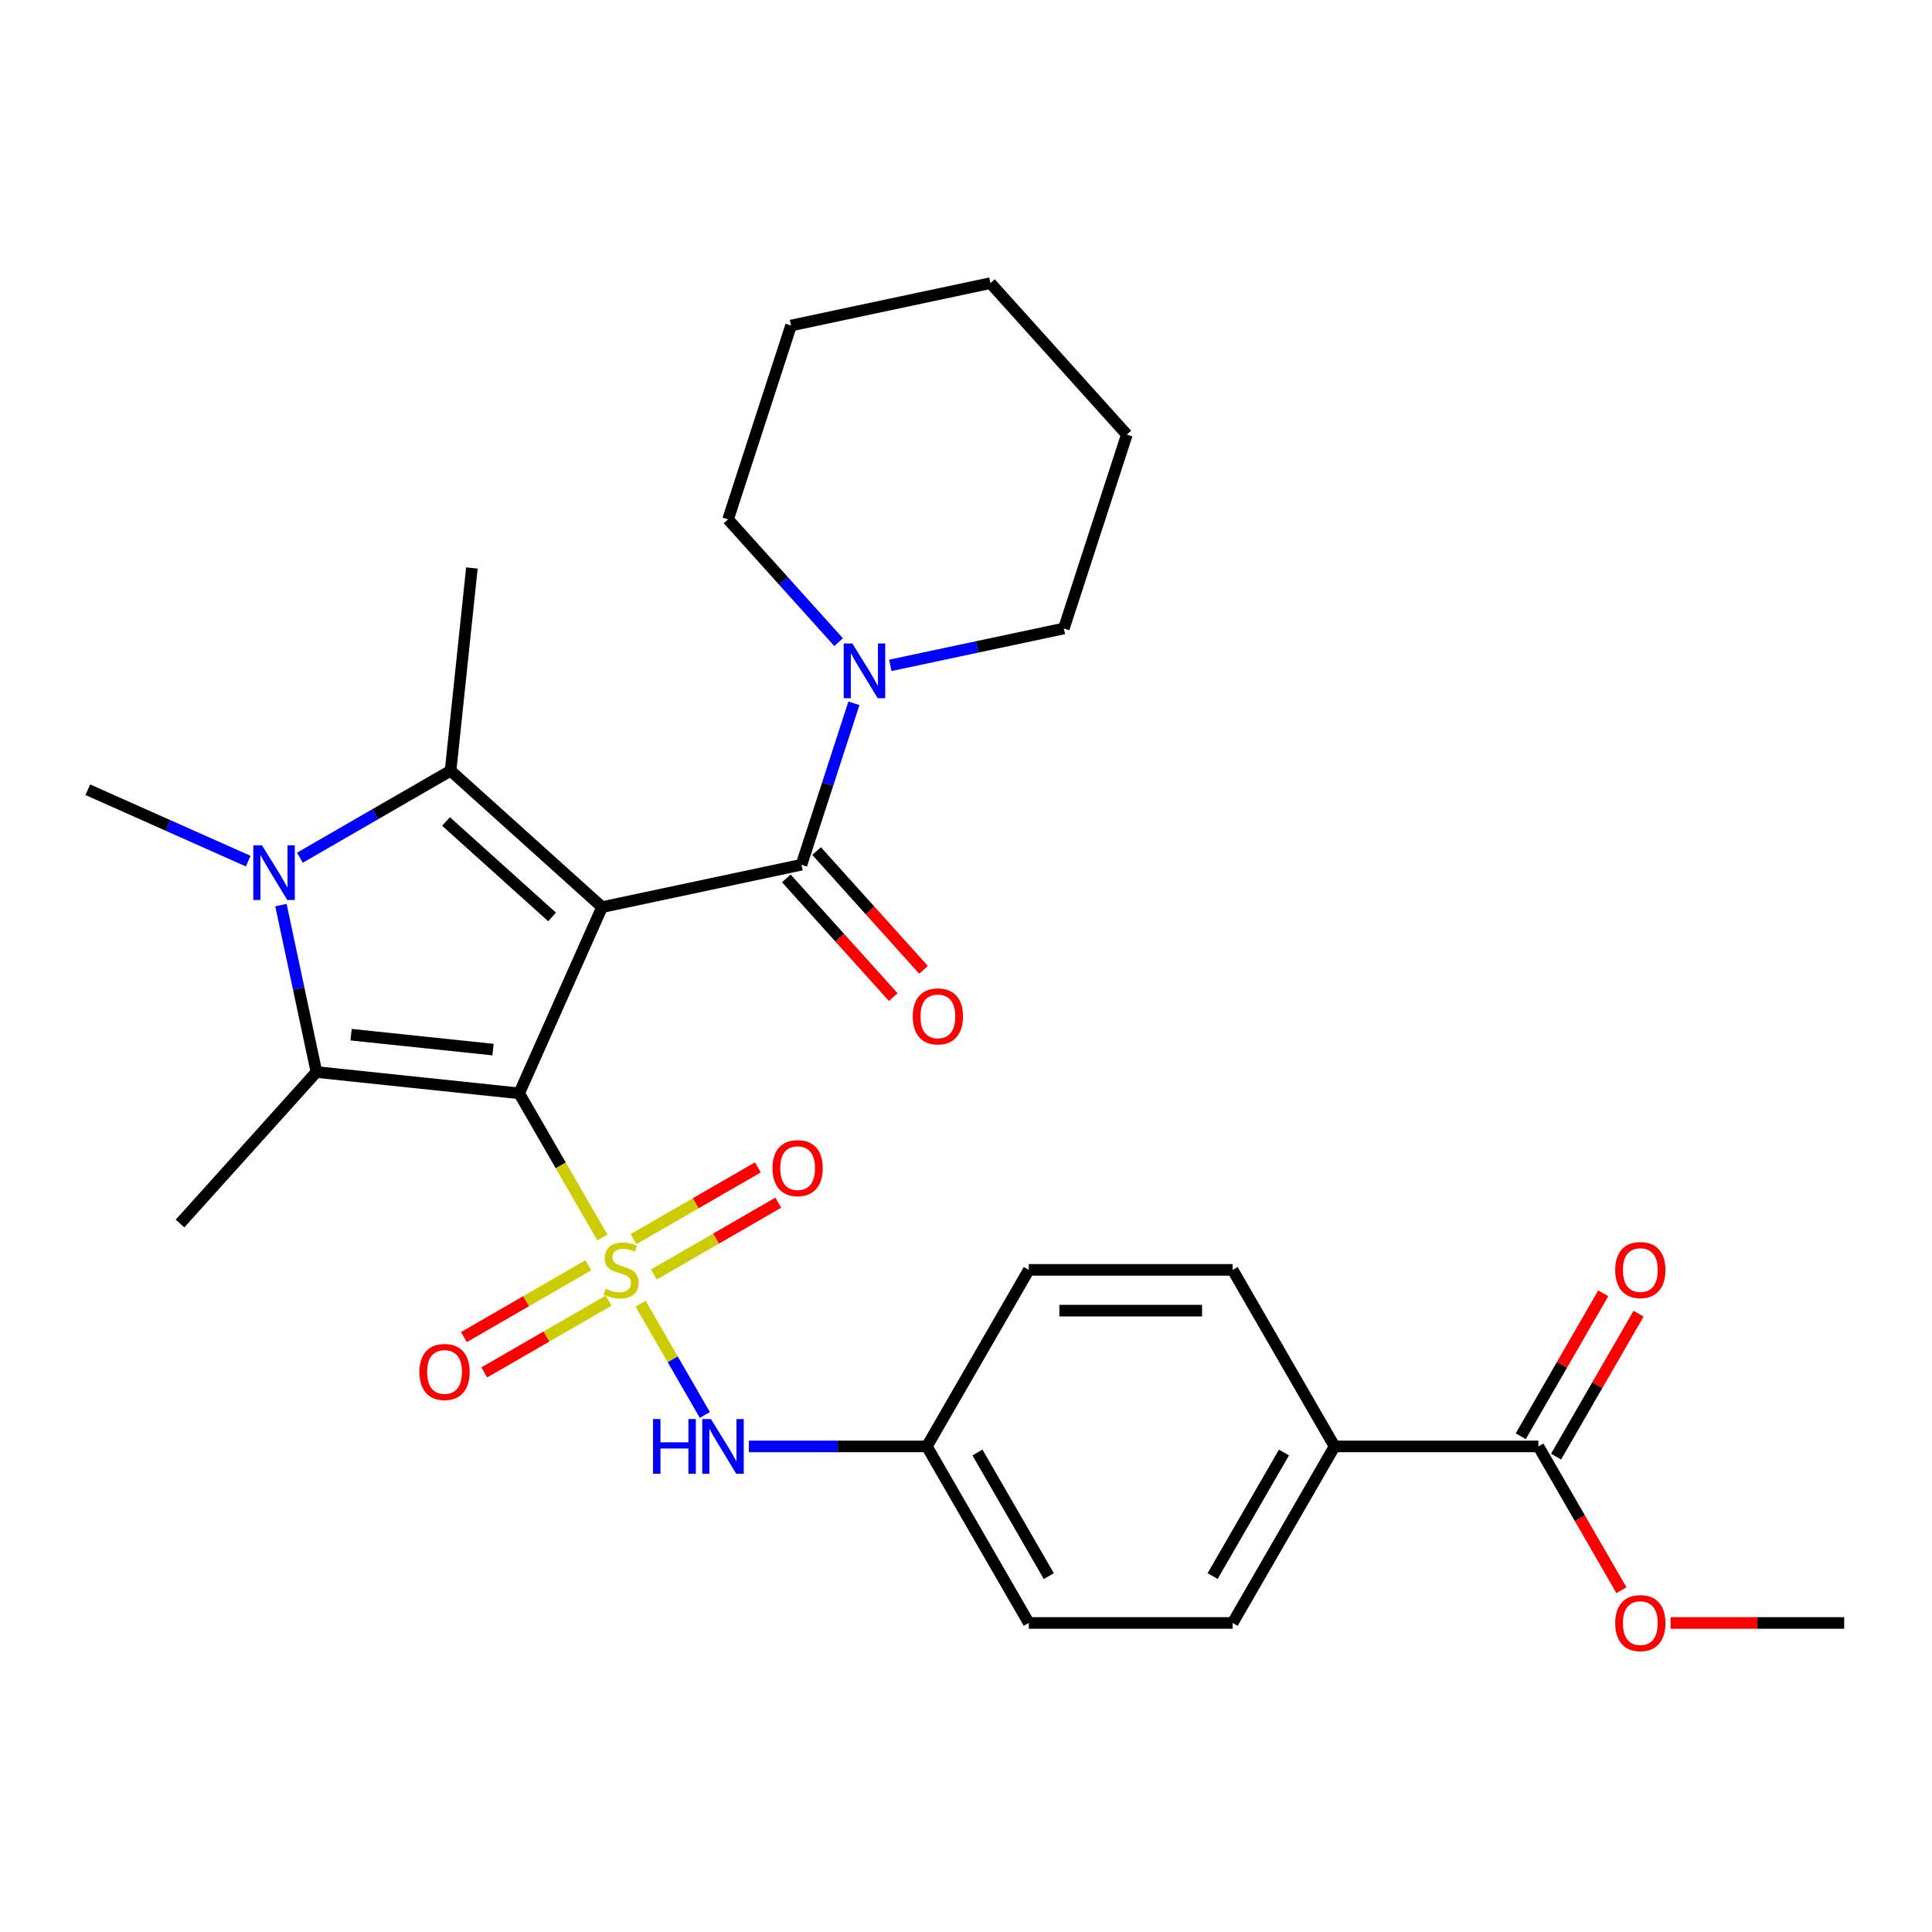<?xml version='1.0' encoding='iso-8859-1'?>
<svg version='1.1' baseProfile='full'
              xmlns='http://www.w3.org/2000/svg'
                      xmlns:rdkit='http://www.rdkit.org/xml'
                      xmlns:xlink='http://www.w3.org/1999/xlink'
                  xml:space='preserve'
width='1000px' height='1000px' viewBox='0 0 1000 1000'>
<!-- END OF HEADER -->
<rect style='opacity:1.0;fill:#FFFFFF;stroke:none' width='1000' height='1000' x='0' y='0'> </rect>
<path class='bond-0' d='M 268.716,565.912 L 311.632,469.522' style='fill:none;fill-rule:evenodd;stroke:#000000;stroke-width:6px;stroke-linecap:butt;stroke-linejoin:miter;stroke-opacity:1' />
<path class='bond-1' d='M 268.716,565.912 L 290.257,603.222' style='fill:none;fill-rule:evenodd;stroke:#000000;stroke-width:6px;stroke-linecap:butt;stroke-linejoin:miter;stroke-opacity:1' />
<path class='bond-1' d='M 290.257,603.222 L 311.797,640.531' style='fill:none;fill-rule:evenodd;stroke:#CCCC00;stroke-width:6px;stroke-linecap:butt;stroke-linejoin:miter;stroke-opacity:1' />
<path class='bond-2' d='M 268.716,565.912 L 163.782,554.883' style='fill:none;fill-rule:evenodd;stroke:#000000;stroke-width:6px;stroke-linecap:butt;stroke-linejoin:miter;stroke-opacity:1' />
<path class='bond-2' d='M 255.182,543.271 L 181.728,535.551' style='fill:none;fill-rule:evenodd;stroke:#000000;stroke-width:6px;stroke-linecap:butt;stroke-linejoin:miter;stroke-opacity:1' />
<path class='bond-3' d='M 311.632,469.522 L 233.221,398.921' style='fill:none;fill-rule:evenodd;stroke:#000000;stroke-width:6px;stroke-linecap:butt;stroke-linejoin:miter;stroke-opacity:1' />
<path class='bond-3' d='M 285.75,474.614 L 230.862,425.193' style='fill:none;fill-rule:evenodd;stroke:#000000;stroke-width:6px;stroke-linecap:butt;stroke-linejoin:miter;stroke-opacity:1' />
<path class='bond-5' d='M 311.632,469.522 L 414.838,447.585' style='fill:none;fill-rule:evenodd;stroke:#000000;stroke-width:6px;stroke-linecap:butt;stroke-linejoin:miter;stroke-opacity:1' />
<path class='bond-6' d='M 331.586,674.806 L 348.204,703.59' style='fill:none;fill-rule:evenodd;stroke:#CCCC00;stroke-width:6px;stroke-linecap:butt;stroke-linejoin:miter;stroke-opacity:1' />
<path class='bond-6' d='M 348.204,703.59 L 364.822,732.373' style='fill:none;fill-rule:evenodd;stroke:#0000FF;stroke-width:6px;stroke-linecap:butt;stroke-linejoin:miter;stroke-opacity:1' />
<path class='bond-8' d='M 338.466,659.661 L 370.645,641.082' style='fill:none;fill-rule:evenodd;stroke:#CCCC00;stroke-width:6px;stroke-linecap:butt;stroke-linejoin:miter;stroke-opacity:1' />
<path class='bond-8' d='M 370.645,641.082 L 402.825,622.503' style='fill:none;fill-rule:evenodd;stroke:#FF0000;stroke-width:6px;stroke-linecap:butt;stroke-linejoin:miter;stroke-opacity:1' />
<path class='bond-8' d='M 327.914,641.386 L 360.094,622.807' style='fill:none;fill-rule:evenodd;stroke:#CCCC00;stroke-width:6px;stroke-linecap:butt;stroke-linejoin:miter;stroke-opacity:1' />
<path class='bond-8' d='M 360.094,622.807 L 392.273,604.228' style='fill:none;fill-rule:evenodd;stroke:#FF0000;stroke-width:6px;stroke-linecap:butt;stroke-linejoin:miter;stroke-opacity:1' />
<path class='bond-9' d='M 304.479,654.916 L 272.299,673.495' style='fill:none;fill-rule:evenodd;stroke:#CCCC00;stroke-width:6px;stroke-linecap:butt;stroke-linejoin:miter;stroke-opacity:1' />
<path class='bond-9' d='M 272.299,673.495 L 240.12,692.074' style='fill:none;fill-rule:evenodd;stroke:#FF0000;stroke-width:6px;stroke-linecap:butt;stroke-linejoin:miter;stroke-opacity:1' />
<path class='bond-9' d='M 315.03,673.191 L 282.851,691.77' style='fill:none;fill-rule:evenodd;stroke:#CCCC00;stroke-width:6px;stroke-linecap:butt;stroke-linejoin:miter;stroke-opacity:1' />
<path class='bond-9' d='M 282.851,691.77 L 250.671,710.349' style='fill:none;fill-rule:evenodd;stroke:#FF0000;stroke-width:6px;stroke-linecap:butt;stroke-linejoin:miter;stroke-opacity:1' />
<path class='bond-4' d='M 163.782,554.883 L 154.599,511.679' style='fill:none;fill-rule:evenodd;stroke:#000000;stroke-width:6px;stroke-linecap:butt;stroke-linejoin:miter;stroke-opacity:1' />
<path class='bond-4' d='M 154.599,511.679 L 145.415,468.475' style='fill:none;fill-rule:evenodd;stroke:#0000FF;stroke-width:6px;stroke-linecap:butt;stroke-linejoin:miter;stroke-opacity:1' />
<path class='bond-18' d='M 163.782,554.883 L 93.18,633.294' style='fill:none;fill-rule:evenodd;stroke:#000000;stroke-width:6px;stroke-linecap:butt;stroke-linejoin:miter;stroke-opacity:1' />
<path class='bond-19' d='M 233.221,398.921 L 244.25,293.987' style='fill:none;fill-rule:evenodd;stroke:#000000;stroke-width:6px;stroke-linecap:butt;stroke-linejoin:miter;stroke-opacity:1' />
<path class='bond-29' d='M 233.221,398.921 L 194.222,421.437' style='fill:none;fill-rule:evenodd;stroke:#000000;stroke-width:6px;stroke-linecap:butt;stroke-linejoin:miter;stroke-opacity:1' />
<path class='bond-29' d='M 194.222,421.437 L 155.223,443.953' style='fill:none;fill-rule:evenodd;stroke:#0000FF;stroke-width:6px;stroke-linecap:butt;stroke-linejoin:miter;stroke-opacity:1' />
<path class='bond-17' d='M 128.467,445.721 L 86.961,427.241' style='fill:none;fill-rule:evenodd;stroke:#0000FF;stroke-width:6px;stroke-linecap:butt;stroke-linejoin:miter;stroke-opacity:1' />
<path class='bond-17' d='M 86.961,427.241 L 45.455,408.761' style='fill:none;fill-rule:evenodd;stroke:#000000;stroke-width:6px;stroke-linecap:butt;stroke-linejoin:miter;stroke-opacity:1' />
<path class='bond-7' d='M 414.838,447.585 L 428.412,405.81' style='fill:none;fill-rule:evenodd;stroke:#000000;stroke-width:6px;stroke-linecap:butt;stroke-linejoin:miter;stroke-opacity:1' />
<path class='bond-7' d='M 428.412,405.81 L 441.985,364.035' style='fill:none;fill-rule:evenodd;stroke:#0000FF;stroke-width:6px;stroke-linecap:butt;stroke-linejoin:miter;stroke-opacity:1' />
<path class='bond-12' d='M 406.997,454.645 L 434.664,485.372' style='fill:none;fill-rule:evenodd;stroke:#000000;stroke-width:6px;stroke-linecap:butt;stroke-linejoin:miter;stroke-opacity:1' />
<path class='bond-12' d='M 434.664,485.372 L 462.33,516.098' style='fill:none;fill-rule:evenodd;stroke:#FF0000;stroke-width:6px;stroke-linecap:butt;stroke-linejoin:miter;stroke-opacity:1' />
<path class='bond-12' d='M 422.679,440.525 L 450.346,471.251' style='fill:none;fill-rule:evenodd;stroke:#000000;stroke-width:6px;stroke-linecap:butt;stroke-linejoin:miter;stroke-opacity:1' />
<path class='bond-12' d='M 450.346,471.251 L 478.012,501.978' style='fill:none;fill-rule:evenodd;stroke:#FF0000;stroke-width:6px;stroke-linecap:butt;stroke-linejoin:miter;stroke-opacity:1' />
<path class='bond-14' d='M 387.606,748.665 L 433.673,748.665' style='fill:none;fill-rule:evenodd;stroke:#0000FF;stroke-width:6px;stroke-linecap:butt;stroke-linejoin:miter;stroke-opacity:1' />
<path class='bond-14' d='M 433.673,748.665 L 479.741,748.665' style='fill:none;fill-rule:evenodd;stroke:#000000;stroke-width:6px;stroke-linecap:butt;stroke-linejoin:miter;stroke-opacity:1' />
<path class='bond-23' d='M 460.821,344.393 L 505.736,334.846' style='fill:none;fill-rule:evenodd;stroke:#0000FF;stroke-width:6px;stroke-linecap:butt;stroke-linejoin:miter;stroke-opacity:1' />
<path class='bond-23' d='M 505.736,334.846 L 550.65,325.3' style='fill:none;fill-rule:evenodd;stroke:#000000;stroke-width:6px;stroke-linecap:butt;stroke-linejoin:miter;stroke-opacity:1' />
<path class='bond-24' d='M 434.066,332.379 L 405.454,300.603' style='fill:none;fill-rule:evenodd;stroke:#0000FF;stroke-width:6px;stroke-linecap:butt;stroke-linejoin:miter;stroke-opacity:1' />
<path class='bond-24' d='M 405.454,300.603 L 376.842,268.826' style='fill:none;fill-rule:evenodd;stroke:#000000;stroke-width:6px;stroke-linecap:butt;stroke-linejoin:miter;stroke-opacity:1' />
<path class='bond-10' d='M 796.277,748.665 L 690.765,748.665' style='fill:none;fill-rule:evenodd;stroke:#000000;stroke-width:6px;stroke-linecap:butt;stroke-linejoin:miter;stroke-opacity:1' />
<path class='bond-13' d='M 805.415,753.94 L 826.771,716.951' style='fill:none;fill-rule:evenodd;stroke:#000000;stroke-width:6px;stroke-linecap:butt;stroke-linejoin:miter;stroke-opacity:1' />
<path class='bond-13' d='M 826.771,716.951 L 848.126,679.962' style='fill:none;fill-rule:evenodd;stroke:#FF0000;stroke-width:6px;stroke-linecap:butt;stroke-linejoin:miter;stroke-opacity:1' />
<path class='bond-13' d='M 787.14,743.389 L 808.495,706.4' style='fill:none;fill-rule:evenodd;stroke:#000000;stroke-width:6px;stroke-linecap:butt;stroke-linejoin:miter;stroke-opacity:1' />
<path class='bond-13' d='M 808.495,706.4 L 829.851,669.411' style='fill:none;fill-rule:evenodd;stroke:#FF0000;stroke-width:6px;stroke-linecap:butt;stroke-linejoin:miter;stroke-opacity:1' />
<path class='bond-20' d='M 796.277,748.665 L 817.76,785.874' style='fill:none;fill-rule:evenodd;stroke:#000000;stroke-width:6px;stroke-linecap:butt;stroke-linejoin:miter;stroke-opacity:1' />
<path class='bond-20' d='M 817.76,785.874 L 839.243,823.083' style='fill:none;fill-rule:evenodd;stroke:#FF0000;stroke-width:6px;stroke-linecap:butt;stroke-linejoin:miter;stroke-opacity:1' />
<path class='bond-11' d='M 690.765,748.665 L 638.009,840.041' style='fill:none;fill-rule:evenodd;stroke:#000000;stroke-width:6px;stroke-linecap:butt;stroke-linejoin:miter;stroke-opacity:1' />
<path class='bond-11' d='M 664.576,751.82 L 627.647,815.783' style='fill:none;fill-rule:evenodd;stroke:#000000;stroke-width:6px;stroke-linecap:butt;stroke-linejoin:miter;stroke-opacity:1' />
<path class='bond-30' d='M 690.765,748.665 L 638.009,657.289' style='fill:none;fill-rule:evenodd;stroke:#000000;stroke-width:6px;stroke-linecap:butt;stroke-linejoin:miter;stroke-opacity:1' />
<path class='bond-21' d='M 479.741,748.665 L 532.497,657.289' style='fill:none;fill-rule:evenodd;stroke:#000000;stroke-width:6px;stroke-linecap:butt;stroke-linejoin:miter;stroke-opacity:1' />
<path class='bond-22' d='M 479.741,748.665 L 532.497,840.041' style='fill:none;fill-rule:evenodd;stroke:#000000;stroke-width:6px;stroke-linecap:butt;stroke-linejoin:miter;stroke-opacity:1' />
<path class='bond-22' d='M 505.929,751.82 L 542.858,815.783' style='fill:none;fill-rule:evenodd;stroke:#000000;stroke-width:6px;stroke-linecap:butt;stroke-linejoin:miter;stroke-opacity:1' />
<path class='bond-15' d='M 638.009,657.289 L 532.497,657.289' style='fill:none;fill-rule:evenodd;stroke:#000000;stroke-width:6px;stroke-linecap:butt;stroke-linejoin:miter;stroke-opacity:1' />
<path class='bond-15' d='M 622.182,678.391 L 548.323,678.391' style='fill:none;fill-rule:evenodd;stroke:#000000;stroke-width:6px;stroke-linecap:butt;stroke-linejoin:miter;stroke-opacity:1' />
<path class='bond-16' d='M 638.009,840.041 L 532.497,840.041' style='fill:none;fill-rule:evenodd;stroke:#000000;stroke-width:6px;stroke-linecap:butt;stroke-linejoin:miter;stroke-opacity:1' />
<path class='bond-25' d='M 864.671,840.041 L 909.608,840.041' style='fill:none;fill-rule:evenodd;stroke:#FF0000;stroke-width:6px;stroke-linecap:butt;stroke-linejoin:miter;stroke-opacity:1' />
<path class='bond-25' d='M 909.608,840.041 L 954.545,840.041' style='fill:none;fill-rule:evenodd;stroke:#000000;stroke-width:6px;stroke-linecap:butt;stroke-linejoin:miter;stroke-opacity:1' />
<path class='bond-27' d='M 550.65,325.3 L 583.255,224.952' style='fill:none;fill-rule:evenodd;stroke:#000000;stroke-width:6px;stroke-linecap:butt;stroke-linejoin:miter;stroke-opacity:1' />
<path class='bond-26' d='M 376.842,268.826 L 409.447,168.478' style='fill:none;fill-rule:evenodd;stroke:#000000;stroke-width:6px;stroke-linecap:butt;stroke-linejoin:miter;stroke-opacity:1' />
<path class='bond-28' d='M 409.447,168.478 L 512.654,146.541' style='fill:none;fill-rule:evenodd;stroke:#000000;stroke-width:6px;stroke-linecap:butt;stroke-linejoin:miter;stroke-opacity:1' />
<path class='bond-31' d='M 583.255,224.952 L 512.654,146.541' style='fill:none;fill-rule:evenodd;stroke:#000000;stroke-width:6px;stroke-linecap:butt;stroke-linejoin:miter;stroke-opacity:1' />
<path  class='atom-2' d='M 313.472 667.009
Q 313.792 667.129, 315.112 667.689
Q 316.432 668.249, 317.872 668.609
Q 319.352 668.929, 320.792 668.929
Q 323.472 668.929, 325.032 667.649
Q 326.592 666.329, 326.592 664.049
Q 326.592 662.489, 325.792 661.529
Q 325.032 660.569, 323.832 660.049
Q 322.632 659.529, 320.632 658.929
Q 318.112 658.169, 316.592 657.449
Q 315.112 656.729, 314.032 655.209
Q 312.992 653.689, 312.992 651.129
Q 312.992 647.569, 315.392 645.369
Q 317.832 643.169, 322.632 643.169
Q 325.912 643.169, 329.632 644.729
L 328.712 647.809
Q 325.312 646.409, 322.752 646.409
Q 319.992 646.409, 318.472 647.569
Q 316.952 648.689, 316.992 650.649
Q 316.992 652.169, 317.752 653.089
Q 318.552 654.009, 319.672 654.529
Q 320.832 655.049, 322.752 655.649
Q 325.312 656.449, 326.832 657.249
Q 328.352 658.049, 329.432 659.689
Q 330.552 661.289, 330.552 664.049
Q 330.552 667.969, 327.912 670.089
Q 325.312 672.169, 320.952 672.169
Q 318.432 672.169, 316.512 671.609
Q 314.632 671.089, 312.392 670.169
L 313.472 667.009
' fill='#CCCC00'/>
<path  class='atom-5' d='M 135.585 437.517
L 144.865 452.517
Q 145.785 453.997, 147.265 456.677
Q 148.745 459.357, 148.825 459.517
L 148.825 437.517
L 152.585 437.517
L 152.585 465.837
L 148.705 465.837
L 138.745 449.437
Q 137.585 447.517, 136.345 445.317
Q 135.145 443.117, 134.785 442.437
L 134.785 465.837
L 131.105 465.837
L 131.105 437.517
L 135.585 437.517
' fill='#0000FF'/>
<path  class='atom-7' d='M 338.008 734.505
L 341.848 734.505
L 341.848 746.545
L 356.328 746.545
L 356.328 734.505
L 360.168 734.505
L 360.168 762.825
L 356.328 762.825
L 356.328 749.745
L 341.848 749.745
L 341.848 762.825
L 338.008 762.825
L 338.008 734.505
' fill='#0000FF'/>
<path  class='atom-7' d='M 367.968 734.505
L 377.248 749.505
Q 378.168 750.985, 379.648 753.665
Q 381.128 756.345, 381.208 756.505
L 381.208 734.505
L 384.968 734.505
L 384.968 762.825
L 381.088 762.825
L 371.128 746.425
Q 369.968 744.505, 368.728 742.305
Q 367.528 740.105, 367.168 739.425
L 367.168 762.825
L 363.488 762.825
L 363.488 734.505
L 367.968 734.505
' fill='#0000FF'/>
<path  class='atom-8' d='M 441.183 333.077
L 450.463 348.077
Q 451.383 349.557, 452.863 352.237
Q 454.343 354.917, 454.423 355.077
L 454.423 333.077
L 458.183 333.077
L 458.183 361.397
L 454.303 361.397
L 444.343 344.997
Q 443.183 343.077, 441.943 340.877
Q 440.743 338.677, 440.383 337.997
L 440.383 361.397
L 436.703 361.397
L 436.703 333.077
L 441.183 333.077
' fill='#0000FF'/>
<path  class='atom-9' d='M 399.848 604.612
Q 399.848 597.812, 403.208 594.012
Q 406.568 590.212, 412.848 590.212
Q 419.128 590.212, 422.488 594.012
Q 425.848 597.812, 425.848 604.612
Q 425.848 611.492, 422.448 615.412
Q 419.048 619.292, 412.848 619.292
Q 406.608 619.292, 403.208 615.412
Q 399.848 611.532, 399.848 604.612
M 412.848 616.092
Q 417.168 616.092, 419.488 613.212
Q 421.848 610.292, 421.848 604.612
Q 421.848 599.052, 419.488 596.252
Q 417.168 593.412, 412.848 593.412
Q 408.528 593.412, 406.168 596.212
Q 403.848 599.012, 403.848 604.612
Q 403.848 610.332, 406.168 613.212
Q 408.528 616.092, 412.848 616.092
' fill='#FF0000'/>
<path  class='atom-10' d='M 217.096 710.125
Q 217.096 703.325, 220.456 699.525
Q 223.816 695.725, 230.096 695.725
Q 236.376 695.725, 239.736 699.525
Q 243.096 703.325, 243.096 710.125
Q 243.096 717.005, 239.696 720.925
Q 236.296 724.805, 230.096 724.805
Q 223.856 724.805, 220.456 720.925
Q 217.096 717.045, 217.096 710.125
M 230.096 721.605
Q 234.416 721.605, 236.736 718.725
Q 239.096 715.805, 239.096 710.125
Q 239.096 704.565, 236.736 701.765
Q 234.416 698.925, 230.096 698.925
Q 225.776 698.925, 223.416 701.725
Q 221.096 704.525, 221.096 710.125
Q 221.096 715.845, 223.416 718.725
Q 225.776 721.605, 230.096 721.605
' fill='#FF0000'/>
<path  class='atom-13' d='M 472.44 526.076
Q 472.44 519.276, 475.8 515.476
Q 479.16 511.676, 485.44 511.676
Q 491.72 511.676, 495.08 515.476
Q 498.44 519.276, 498.44 526.076
Q 498.44 532.956, 495.04 536.876
Q 491.64 540.756, 485.44 540.756
Q 479.2 540.756, 475.8 536.876
Q 472.44 532.996, 472.44 526.076
M 485.44 537.556
Q 489.76 537.556, 492.08 534.676
Q 494.44 531.756, 494.44 526.076
Q 494.44 520.516, 492.08 517.716
Q 489.76 514.876, 485.44 514.876
Q 481.12 514.876, 478.76 517.676
Q 476.44 520.476, 476.44 526.076
Q 476.44 531.796, 478.76 534.676
Q 481.12 537.556, 485.44 537.556
' fill='#FF0000'/>
<path  class='atom-14' d='M 836.033 657.369
Q 836.033 650.569, 839.393 646.769
Q 842.753 642.969, 849.033 642.969
Q 855.313 642.969, 858.673 646.769
Q 862.033 650.569, 862.033 657.369
Q 862.033 664.249, 858.633 668.169
Q 855.233 672.049, 849.033 672.049
Q 842.793 672.049, 839.393 668.169
Q 836.033 664.289, 836.033 657.369
M 849.033 668.849
Q 853.353 668.849, 855.673 665.969
Q 858.033 663.049, 858.033 657.369
Q 858.033 651.809, 855.673 649.009
Q 853.353 646.169, 849.033 646.169
Q 844.713 646.169, 842.353 648.969
Q 840.033 651.769, 840.033 657.369
Q 840.033 663.089, 842.353 665.969
Q 844.713 668.849, 849.033 668.849
' fill='#FF0000'/>
<path  class='atom-21' d='M 836.033 840.121
Q 836.033 833.321, 839.393 829.521
Q 842.753 825.721, 849.033 825.721
Q 855.313 825.721, 858.673 829.521
Q 862.033 833.321, 862.033 840.121
Q 862.033 847.001, 858.633 850.921
Q 855.233 854.801, 849.033 854.801
Q 842.793 854.801, 839.393 850.921
Q 836.033 847.041, 836.033 840.121
M 849.033 851.601
Q 853.353 851.601, 855.673 848.721
Q 858.033 845.801, 858.033 840.121
Q 858.033 834.561, 855.673 831.761
Q 853.353 828.921, 849.033 828.921
Q 844.713 828.921, 842.353 831.721
Q 840.033 834.521, 840.033 840.121
Q 840.033 845.841, 842.353 848.721
Q 844.713 851.601, 849.033 851.601
' fill='#FF0000'/>
</svg>
